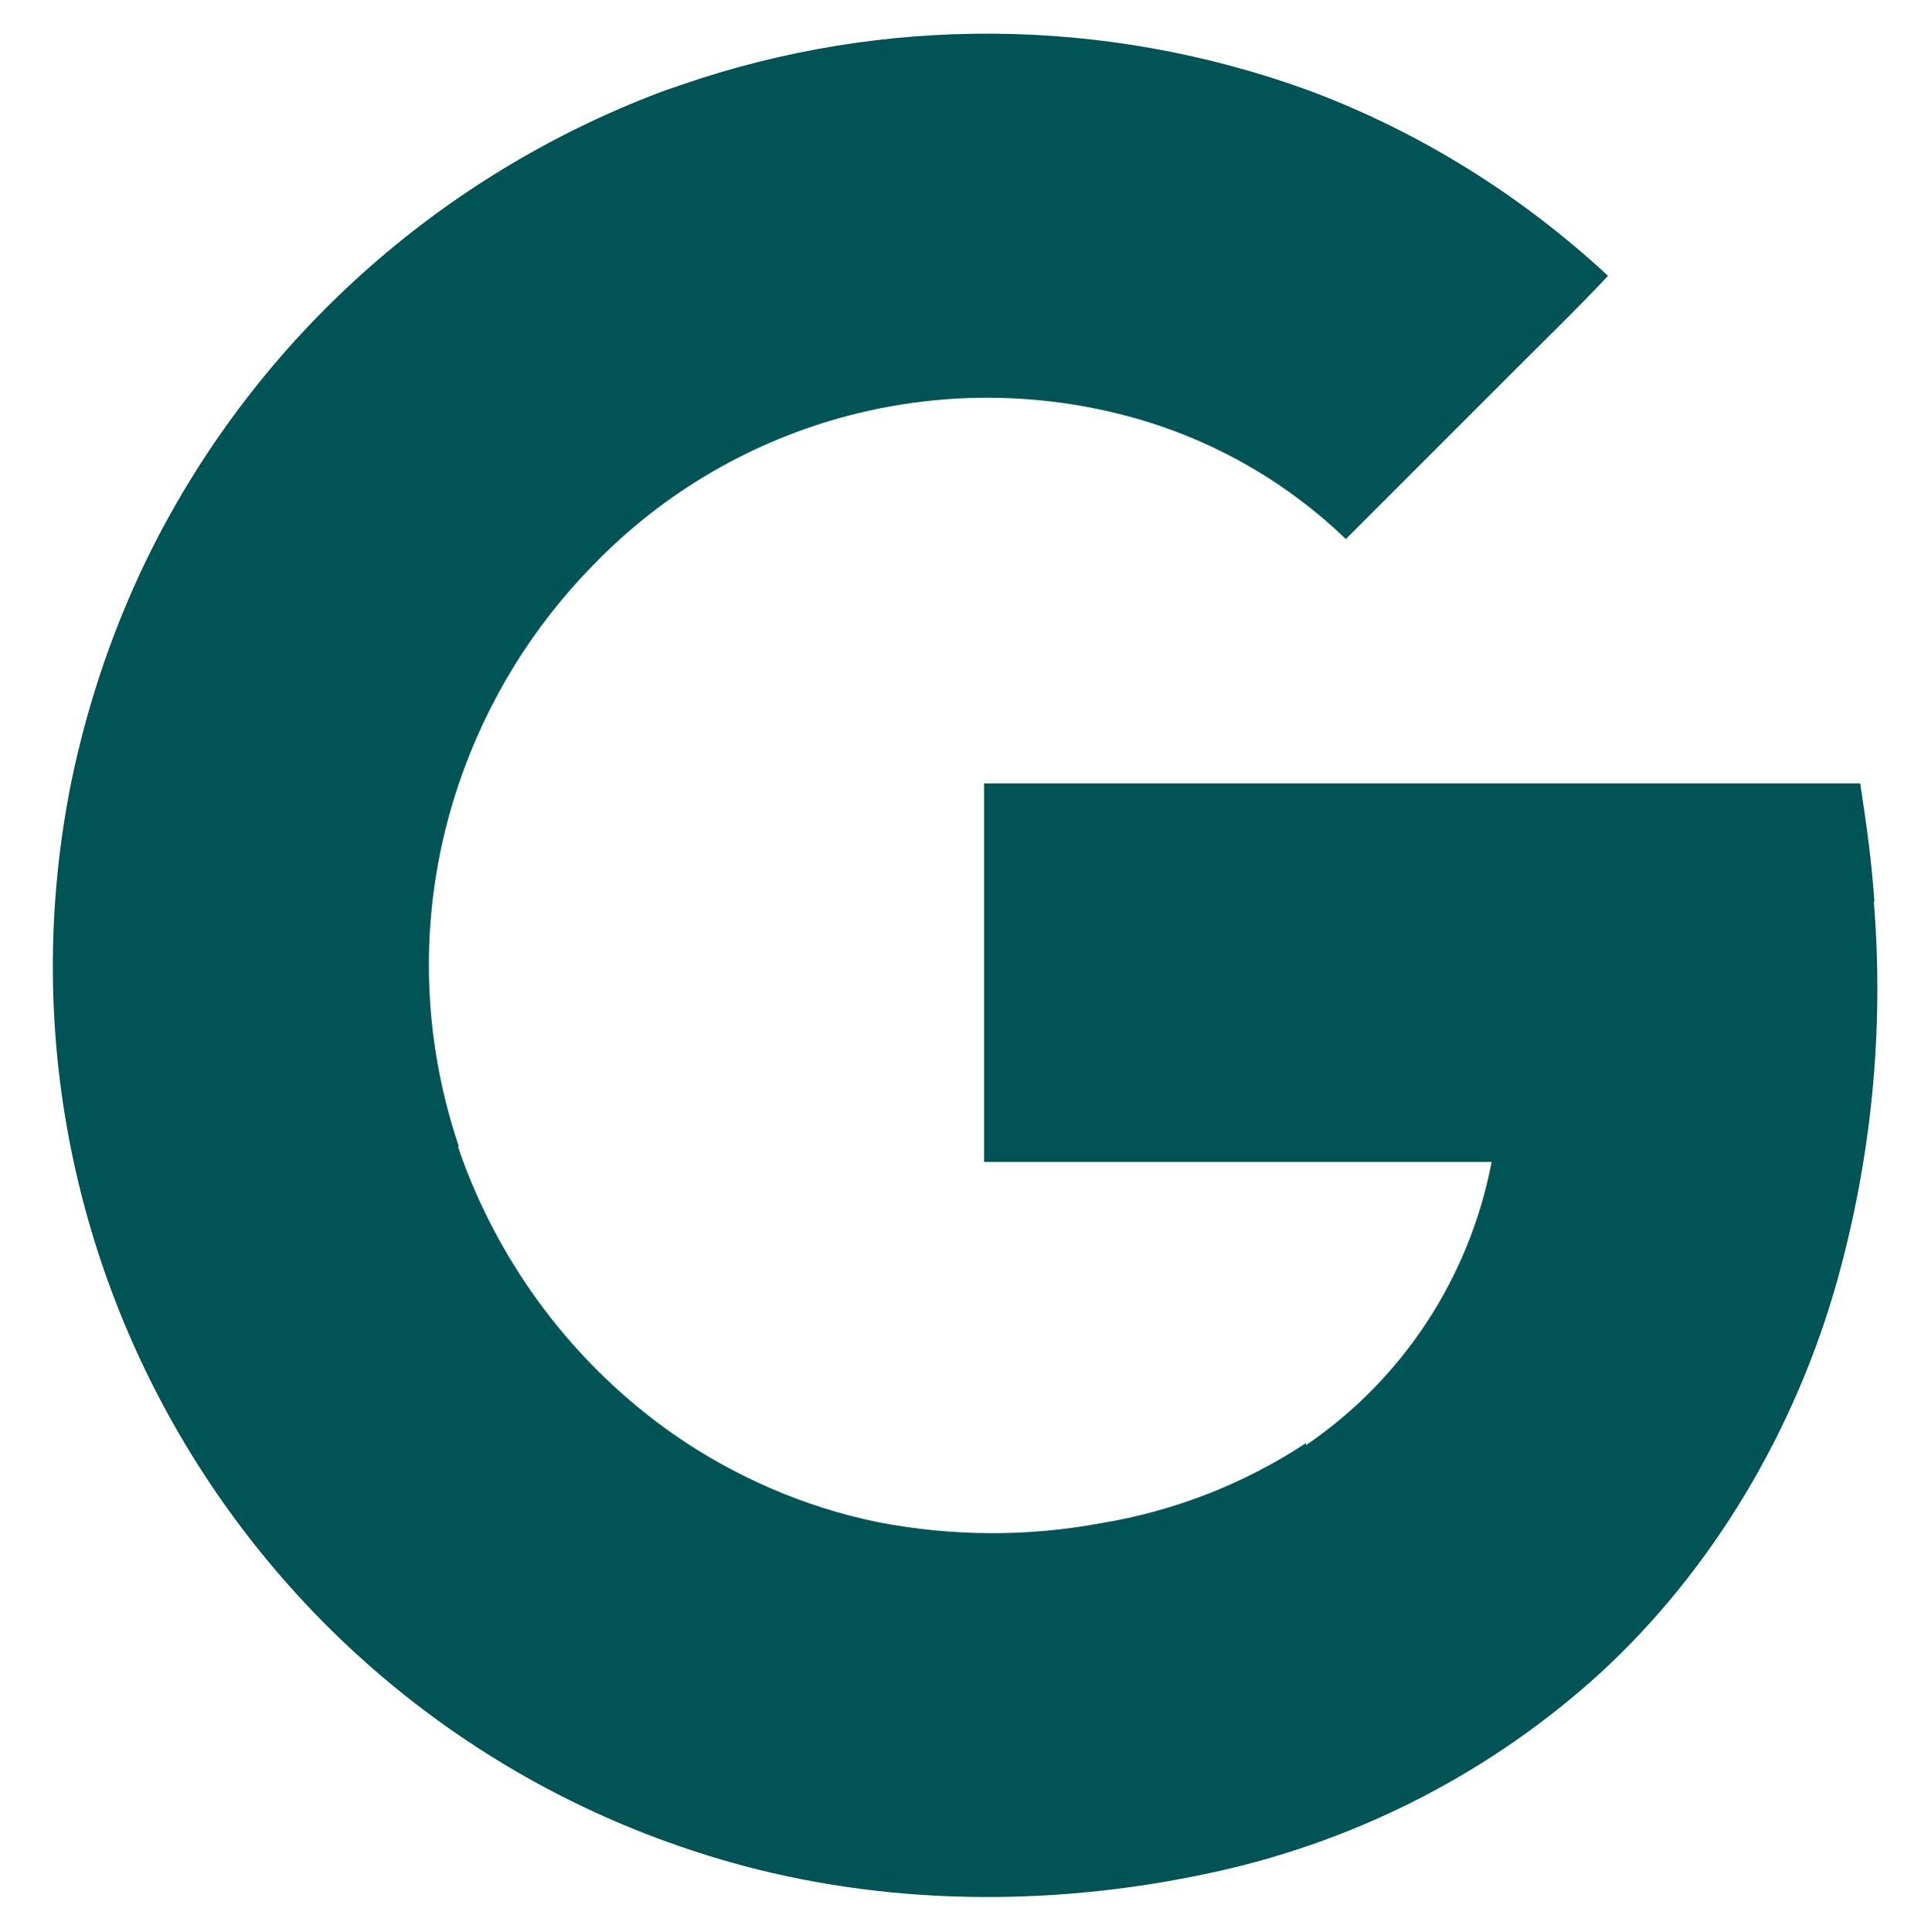<?xml version="1.0" encoding="UTF-8"?> <svg xmlns="http://www.w3.org/2000/svg" id="Layer_1" viewBox="0 0 36.83 36.84"><defs><style>.cls-1{fill:#005456;}</style></defs><path class="cls-1" d="M35.75,17.19c-.05-.73-.14-1.4-.27-2.25H18.77c0,2.34,0,4.89,0,7.22h9.68c-.42,2.2-1.69,4.14-3.54,5.4,0,0,0-.04,0-.04-1.18,.78-2.52,1.3-3.92,1.53-1.4,.26-2.84,.25-4.24-.02-1.42-.29-2.77-.88-3.95-1.71-1.75-1.24-3.1-2.97-3.89-4.97-.06-.16-.12-.31-.17-.47v-.02h.01c-.76-2.25-.76-4.67,0-6.91,.53-1.57,1.41-3,2.57-4.18,2.72-2.81,6.78-3.87,10.52-2.74,1.44,.44,2.75,1.21,3.83,2.25l3.27-3.27c.58-.58,1.17-1.15,1.73-1.75h0c-1.66-1.54-3.6-2.75-5.72-3.54-3.86-1.4-8.08-1.44-11.96-.1-.14,.05-.27,.09-.4,.14C8.37,3.36,4.93,6.45,2.91,10.44c-.71,1.41-1.23,2.92-1.55,4.47-1.85,9.19,3.76,18.24,12.81,20.67,2.96,.79,6.11,.77,9.09,.1,2.71-.61,5.22-1.91,7.27-3.78,2.15-1.98,3.69-4.61,4.49-7.4,.67-2.37,.92-4.84,.72-7.3Z"></path></svg> 